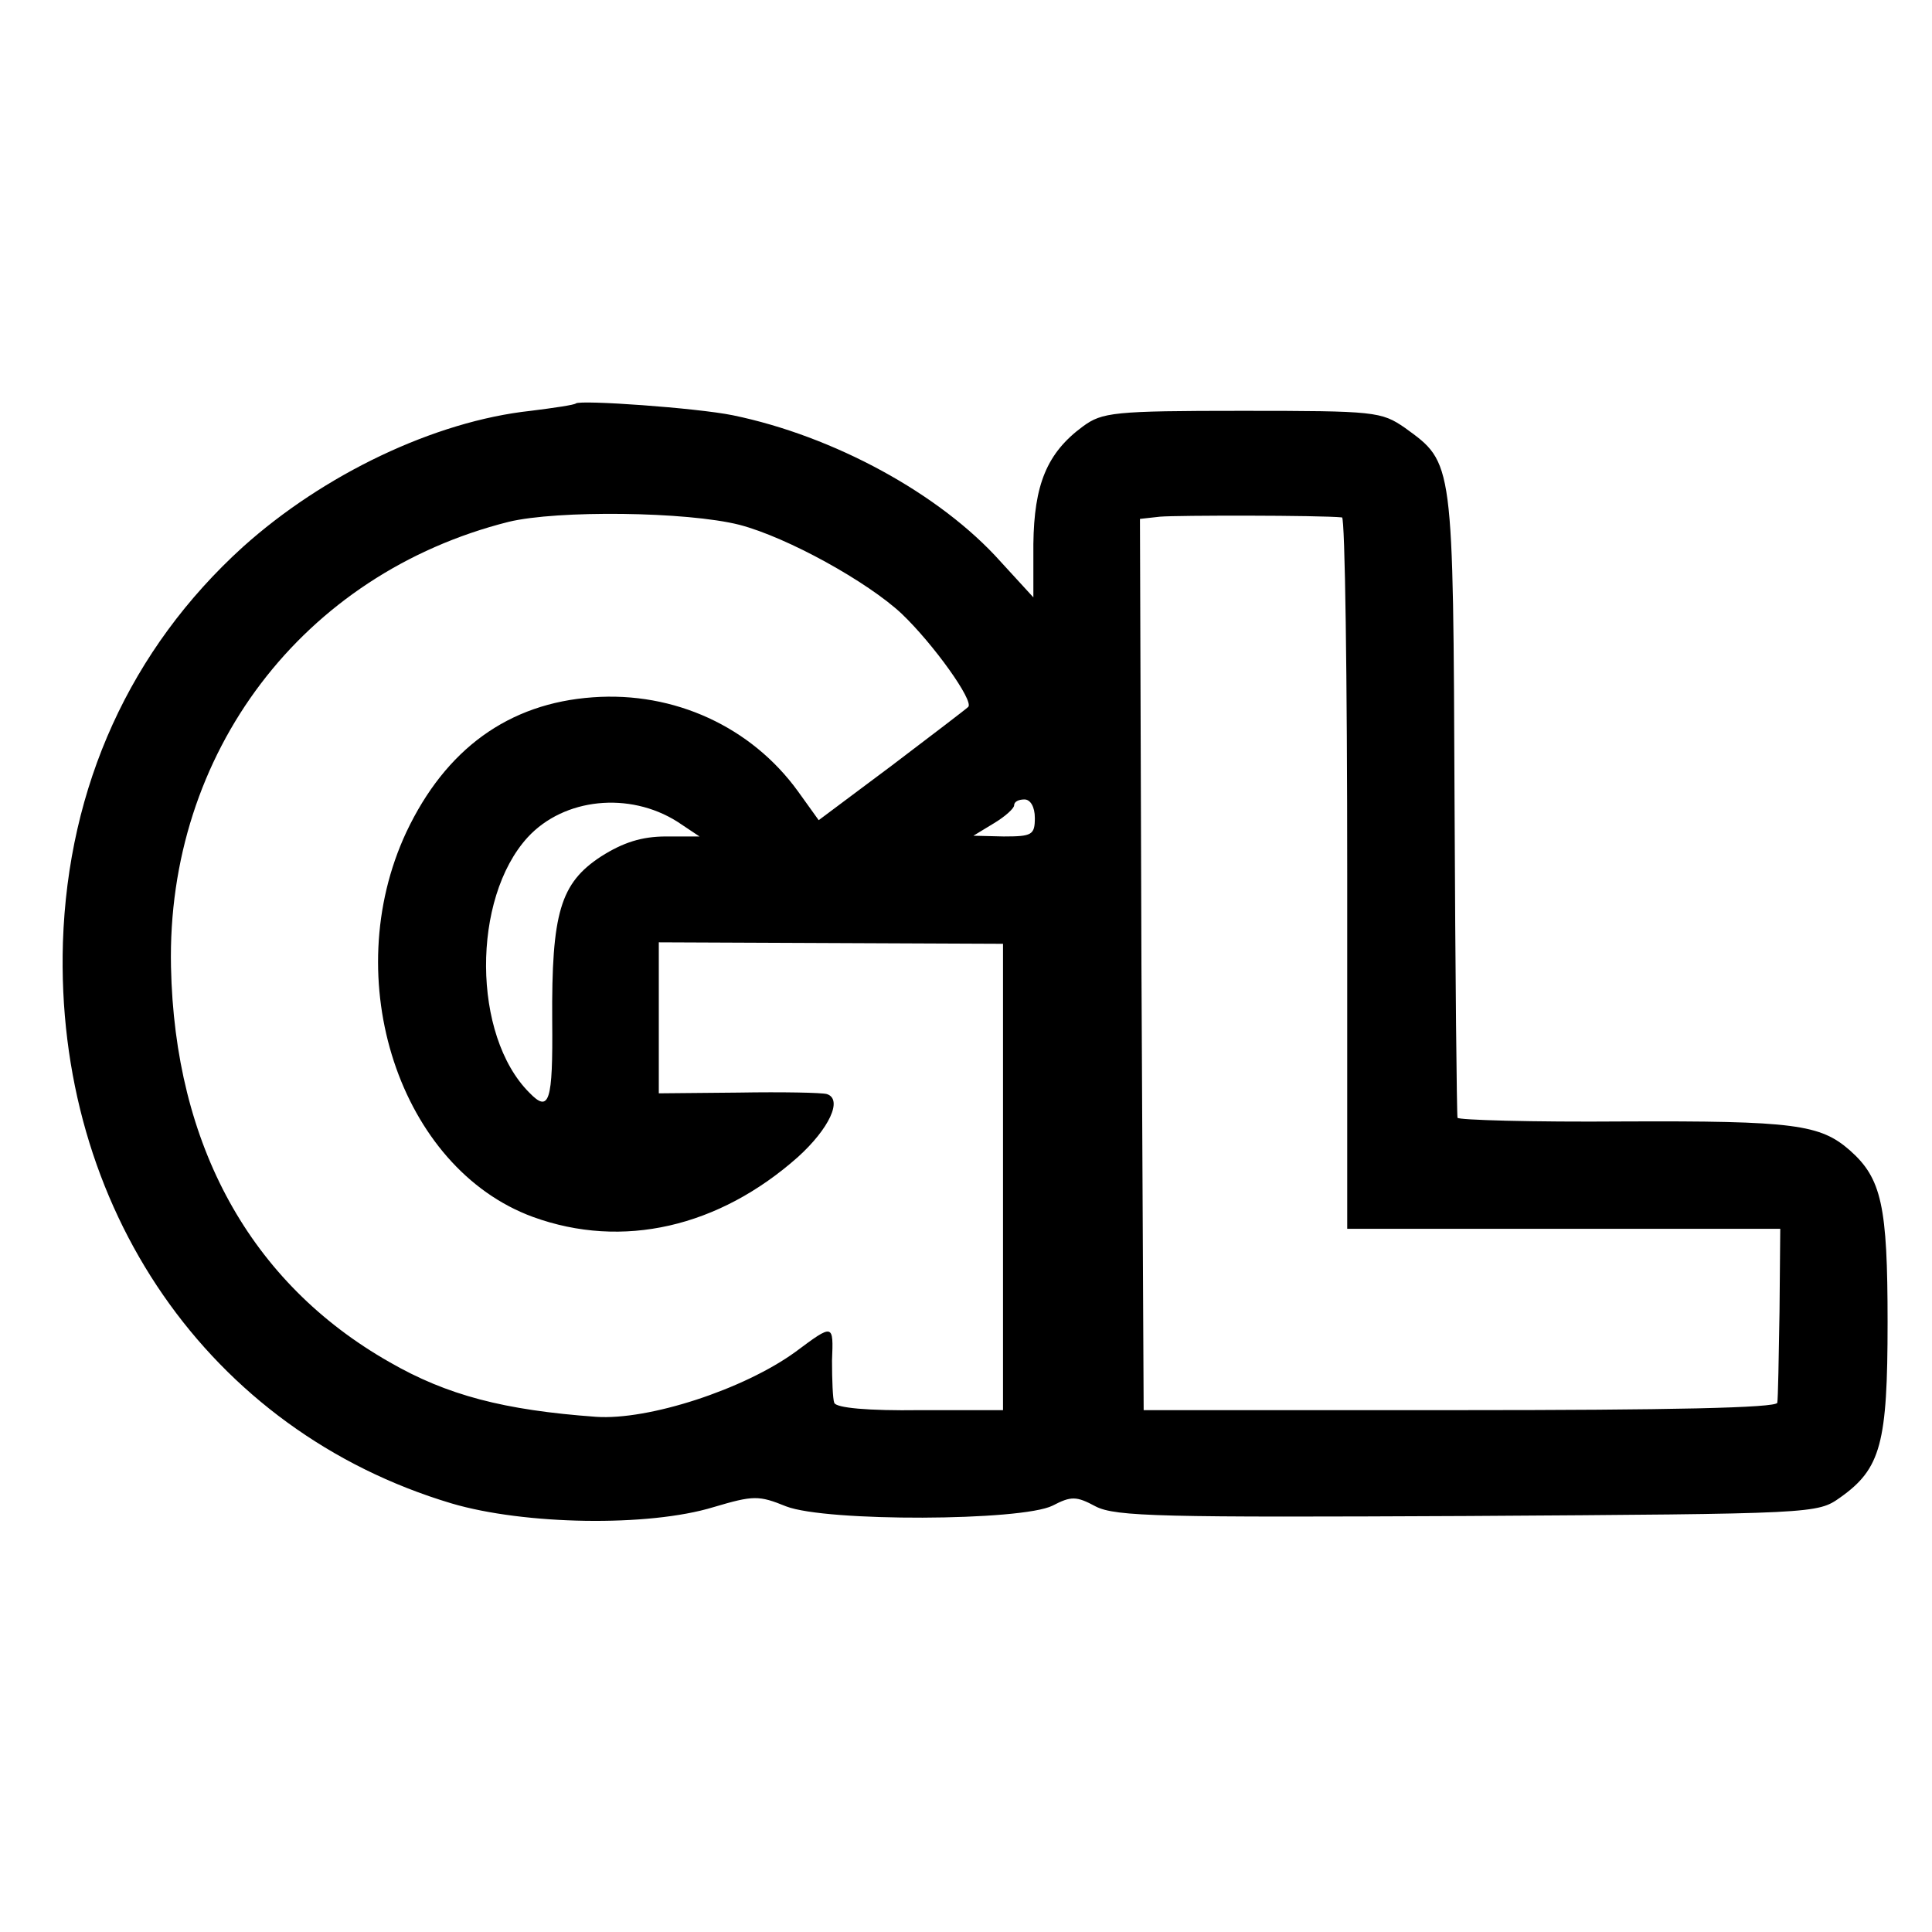 <?xml version="1.0" standalone="no"?>
<!DOCTYPE svg PUBLIC "-//W3C//DTD SVG 20010904//EN"
 "http://www.w3.org/TR/2001/REC-SVG-20010904/DTD/svg10.dtd">
<svg version="1.0" xmlns="http://www.w3.org/2000/svg"
 width="261pt" height="261pt" viewBox="0 0 261 261"
 preserveAspectRatio="xMidYMid meet">
<g transform="translate(0,261) scale(0.1,-0.1)"
fill="#000000" stroke="none">
<path d="M778 2065 c-2 -2 -29 -6 -61 -10 -130 -14 -280 -86 -389 -184 -152
-138 -236 -323 -243 -534 -11 -358 197 -660 525 -758 98 -29 266 -32 354 -5
54 16 61 16 98 1 54 -21 318 -20 360 1 25 13 32 13 58 -1 27 -14 90 -15 503
-13 470 3 472 3 503 25 55 39 64 73 64 237 0 157 -8 194 -51 232 -40 35 -75
40 -306 39 -123 -1 -224 2 -224 5 -1 3 -3 194 -4 425 -2 465 -1 459 -67 507
-32 22 -40 23 -220 23 -174 0 -189 -2 -215 -21 -49 -36 -66 -79 -67 -159 l0
-72 -44 48 c-82 92 -226 170 -362 198 -49 10 -206 21 -212 16z m221 -164 c65
-17 173 -77 219 -120 43 -41 98 -118 90 -126 -3 -3 -49 -38 -103 -79 l-99 -74
-28 39 c-63 87 -167 135 -277 127 -114 -8 -199 -70 -252 -182 -93 -199 -9
-454 171 -520 121 -44 251 -14 358 81 42 38 61 78 39 85 -7 2 -60 3 -119 2
l-108 -1 0 102 0 102 233 -1 232 -1 0 -315 0 -315 -112 0 c-70 -1 -114 3 -116
10 -2 5 -3 31 -3 57 2 50 2 50 -49 12 -70 -51 -199 -93 -270 -88 -124 9 -201
29 -279 74 -188 107 -290 293 -295 534 -6 289 178 531 456 601 66 16 241 14
312 -4z m814 10 c4 -1 7 -217 7 -481 l0 -480 293 0 292 0 -1 -112 c-1 -62 -2
-118 -3 -123 -1 -7 -147 -10 -428 -10 l-428 0 -3 602 -2 602 27 3 c23 2 217 2
246 -1z m-898 -411 l30 -20 -45 0 c-33 0 -58 -8 -88 -27 -55 -36 -67 -76 -66
-222 1 -110 -4 -125 -31 -97 -77 77 -78 262 -2 345 49 53 137 62 202 21z m483
5 c0 -23 -4 -25 -42 -25 l-41 1 28 17 c15 9 27 20 27 24 0 5 6 8 14 8 8 0 14
-10 14 -25z"/>
</g>
</svg>
